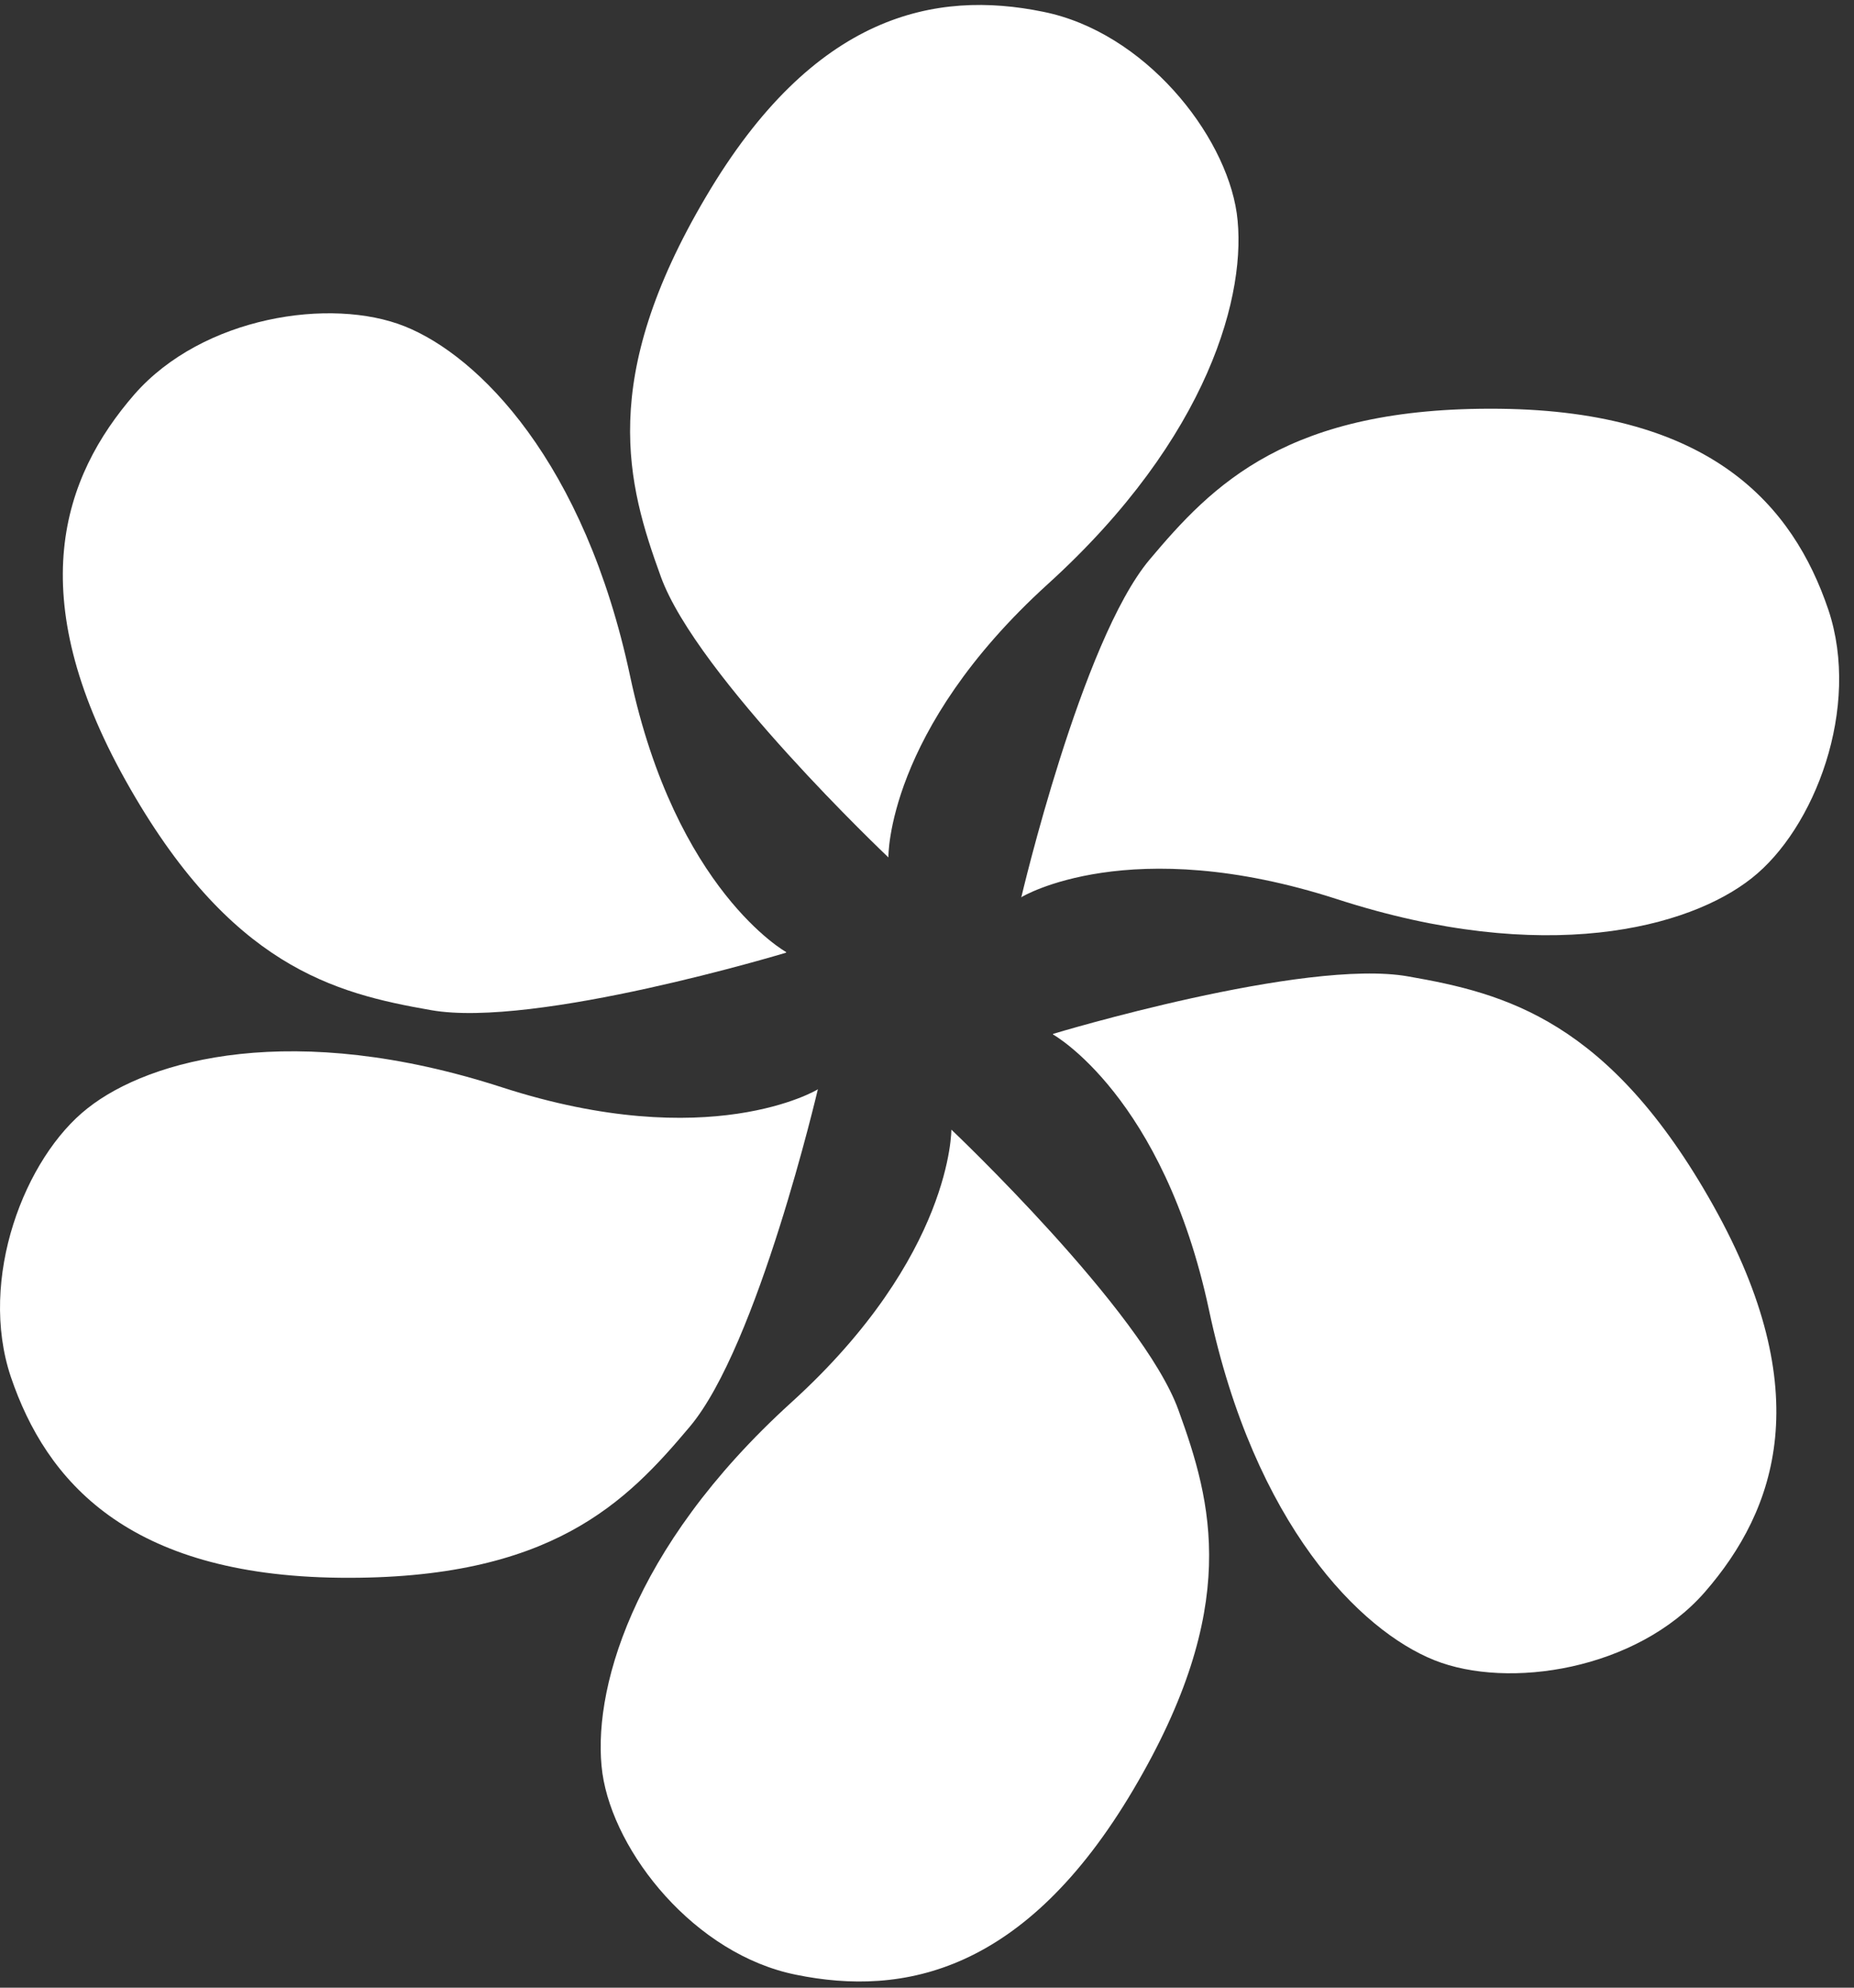 <svg width="56" height="60" viewBox="0 0 56 60" fill="none" xmlns="http://www.w3.org/2000/svg">
<rect x="0" y="0" width="56" height="60" fill="#333333" stroke="none"/>
<path d="M26.817 25.865C26.817 25.865 21.041 20.399 19.959 17.403C18.947 14.617 18.057 11.463 21.32 5.945C24.583 0.408 28.265 -0.31 31.511 0.356C34.564 0.969 37.007 4.035 37.356 6.435C37.688 8.818 36.536 13.198 31.65 17.631C26.764 22.063 26.834 25.883 26.834 25.883" fill="white"/>
<path d="M23.745 28.757C23.745 28.757 16.154 31.052 13.014 30.491C10.1 29.983 6.941 29.177 3.8 23.571C0.659 17.964 1.881 14.408 4.062 11.902C6.121 9.554 9.995 8.959 12.228 9.852C14.462 10.746 17.655 13.935 19.034 20.417C20.412 26.882 23.745 28.739 23.745 28.739" fill="white"/>
<path d="M24.705 32.874C24.705 32.874 22.89 40.635 20.831 43.071C18.929 45.331 16.661 47.696 10.257 47.626C3.852 47.556 1.392 44.7 0.328 41.564C-0.667 38.603 0.746 34.941 2.648 33.452C4.533 31.962 8.878 30.789 15.16 32.821C21.442 34.853 24.688 32.891 24.688 32.891" fill="white"/>
<path d="M28.736 34.099C28.736 34.099 34.512 39.566 35.594 42.562C36.606 45.348 37.496 48.501 34.233 54.02C30.97 59.539 27.288 60.275 24.042 59.609C20.988 58.996 18.545 55.93 18.196 53.53C17.865 51.147 19.017 46.767 23.902 42.334C28.788 37.901 28.736 34.082 28.736 34.082" fill="white"/>
<path d="M31.807 31.209C31.807 31.209 39.398 28.914 42.539 29.475C45.453 29.983 48.611 30.789 51.752 36.395C54.893 42.002 53.672 45.559 51.49 48.064C49.431 50.412 45.558 51.008 43.324 50.114C41.09 49.221 37.897 46.032 36.519 39.549C35.14 33.084 31.807 31.227 31.807 31.227" fill="white"/>
<path d="M30.847 27.092C30.847 27.092 32.662 19.348 34.721 16.895C36.623 14.635 38.892 12.269 45.296 12.339C51.7 12.409 54.16 15.265 55.224 18.401C56.219 21.363 54.806 25.024 52.904 26.514C51.019 28.003 46.674 29.177 40.392 27.144C34.11 25.112 30.865 27.074 30.865 27.074" fill="white"/>
</svg>
